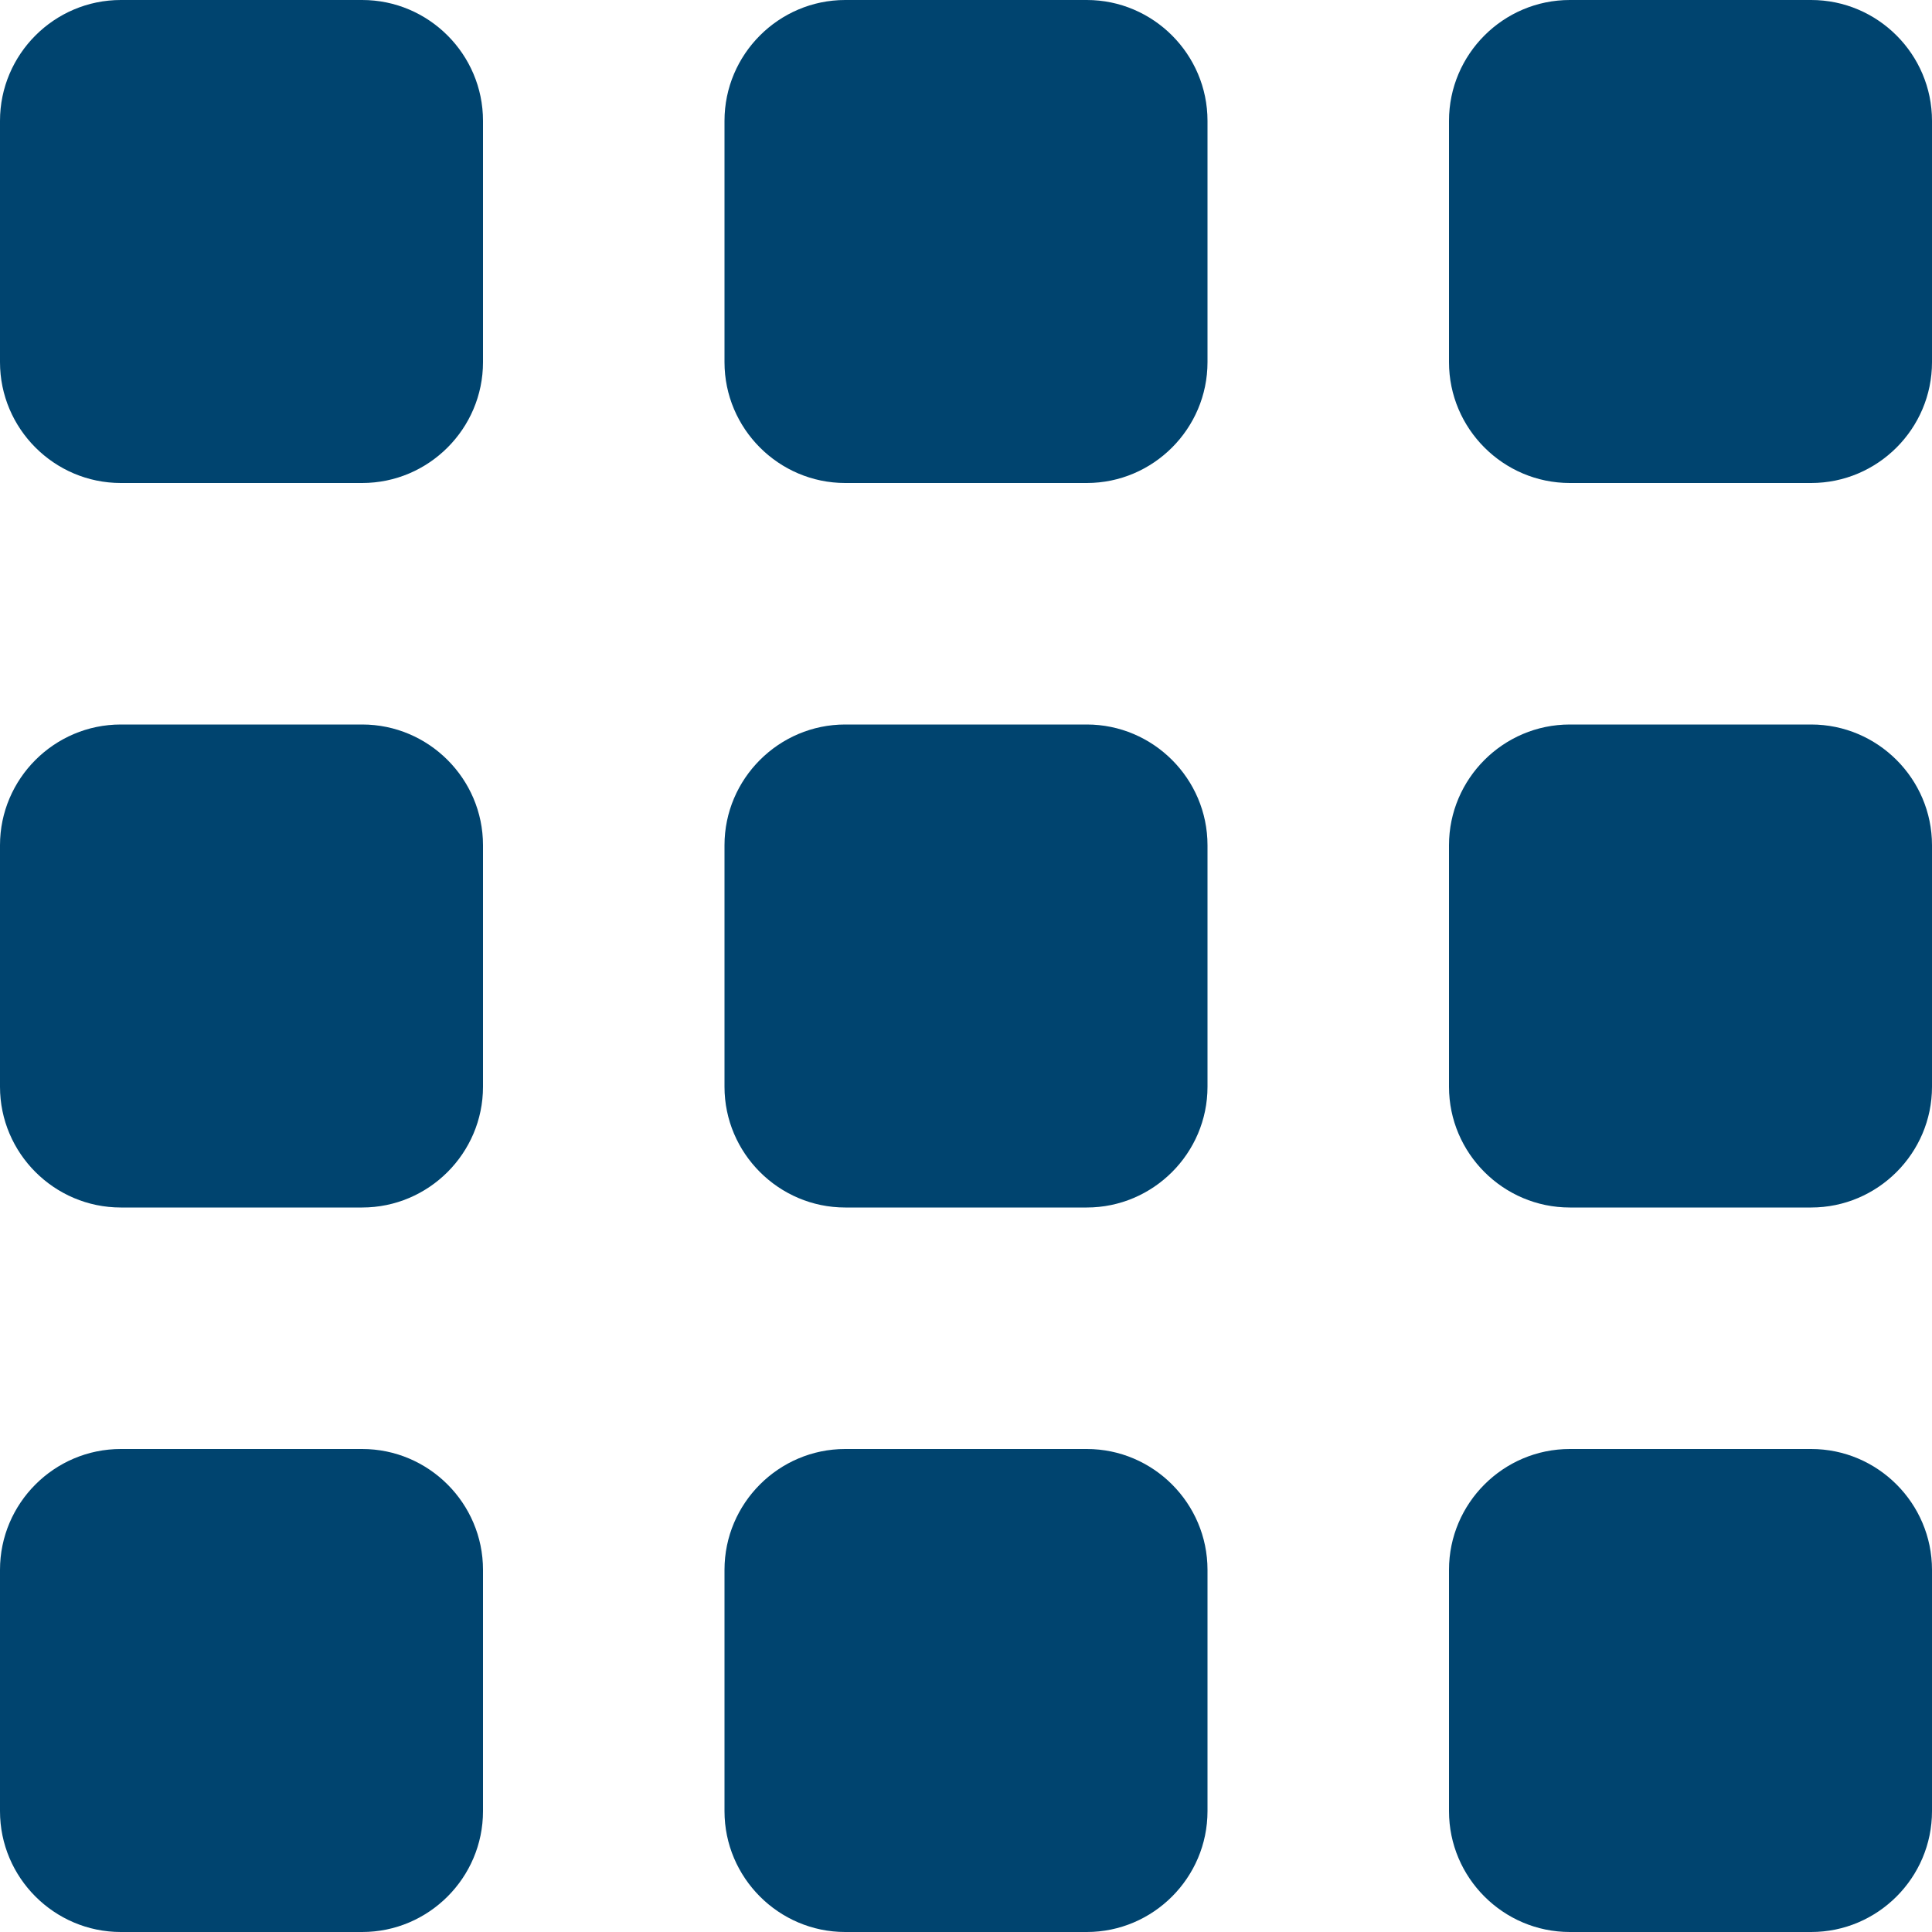 <svg width="19" height="19" viewBox="0 0 19 19" fill="none" xmlns="http://www.w3.org/2000/svg">
<path d="M4.75 3.562C4.75 4.216 4.216 4.75 3.562 4.75H1.188C0.534 4.75 0 4.216 0 3.562V1.188C0 0.534 0.534 0 1.188 0H3.562C4.216 0 4.75 0.534 4.75 1.188V3.562Z" fill="#00446F"/>
<path d="M11.875 3.562C11.875 4.216 11.341 4.75 10.688 4.75H8.312C7.659 4.75 7.125 4.216 7.125 3.562V1.188C7.125 0.534 7.659 0 8.312 0H10.688C11.341 0 11.875 0.534 11.875 1.188V3.562Z" fill="#00446F"/>
<path d="M19 3.562C19 4.216 18.466 4.75 17.812 4.75H15.438C14.784 4.75 14.25 4.216 14.25 3.562V1.188C14.25 0.534 14.784 0 15.438 0H17.812C18.466 0 19 0.534 19 1.188V3.562Z" fill="#00446F"/>
<path d="M4.75 10.688C4.75 11.341 4.216 11.875 3.562 11.875H1.188C0.534 11.875 0 11.341 0 10.688V8.312C0 7.659 0.534 7.125 1.188 7.125H3.562C4.216 7.125 4.75 7.659 4.75 8.312V10.688Z" fill="#00446F"/>
<path d="M11.875 10.688C11.875 11.341 11.341 11.875 10.688 11.875H8.312C7.659 11.875 7.125 11.341 7.125 10.688V8.312C7.125 7.659 7.659 7.125 8.312 7.125H10.688C11.341 7.125 11.875 7.659 11.875 8.312V10.688Z" fill="#00446F"/>
<path d="M19 10.688C19 11.341 18.466 11.875 17.812 11.875H15.438C14.784 11.875 14.25 11.341 14.25 10.688V8.312C14.25 7.659 14.784 7.125 15.438 7.125H17.812C18.466 7.125 19 7.659 19 8.312V10.688Z" fill="#00446F"/>
<path d="M4.75 17.812C4.75 18.466 4.216 19 3.562 19H1.188C0.534 19 0 18.466 0 17.812V15.438C0 14.784 0.534 14.25 1.188 14.25H3.562C4.216 14.25 4.75 14.784 4.75 15.438V17.812Z" fill="#00446F"/>
<path d="M11.875 17.812C11.875 18.466 11.341 19 10.688 19H8.312C7.659 19 7.125 18.466 7.125 17.812V15.438C7.125 14.784 7.659 14.25 8.312 14.25H10.688C11.341 14.25 11.875 14.784 11.875 15.438V17.812Z" fill="#00446F"/>
<path d="M19 17.812C19 18.466 18.466 19 17.812 19H15.438C14.784 19 14.25 18.466 14.25 17.812V15.438C14.25 14.784 14.784 14.25 15.438 14.25H17.812C18.466 14.25 19 14.784 19 15.438V17.812Z" fill="#00446F"/>
</svg>
